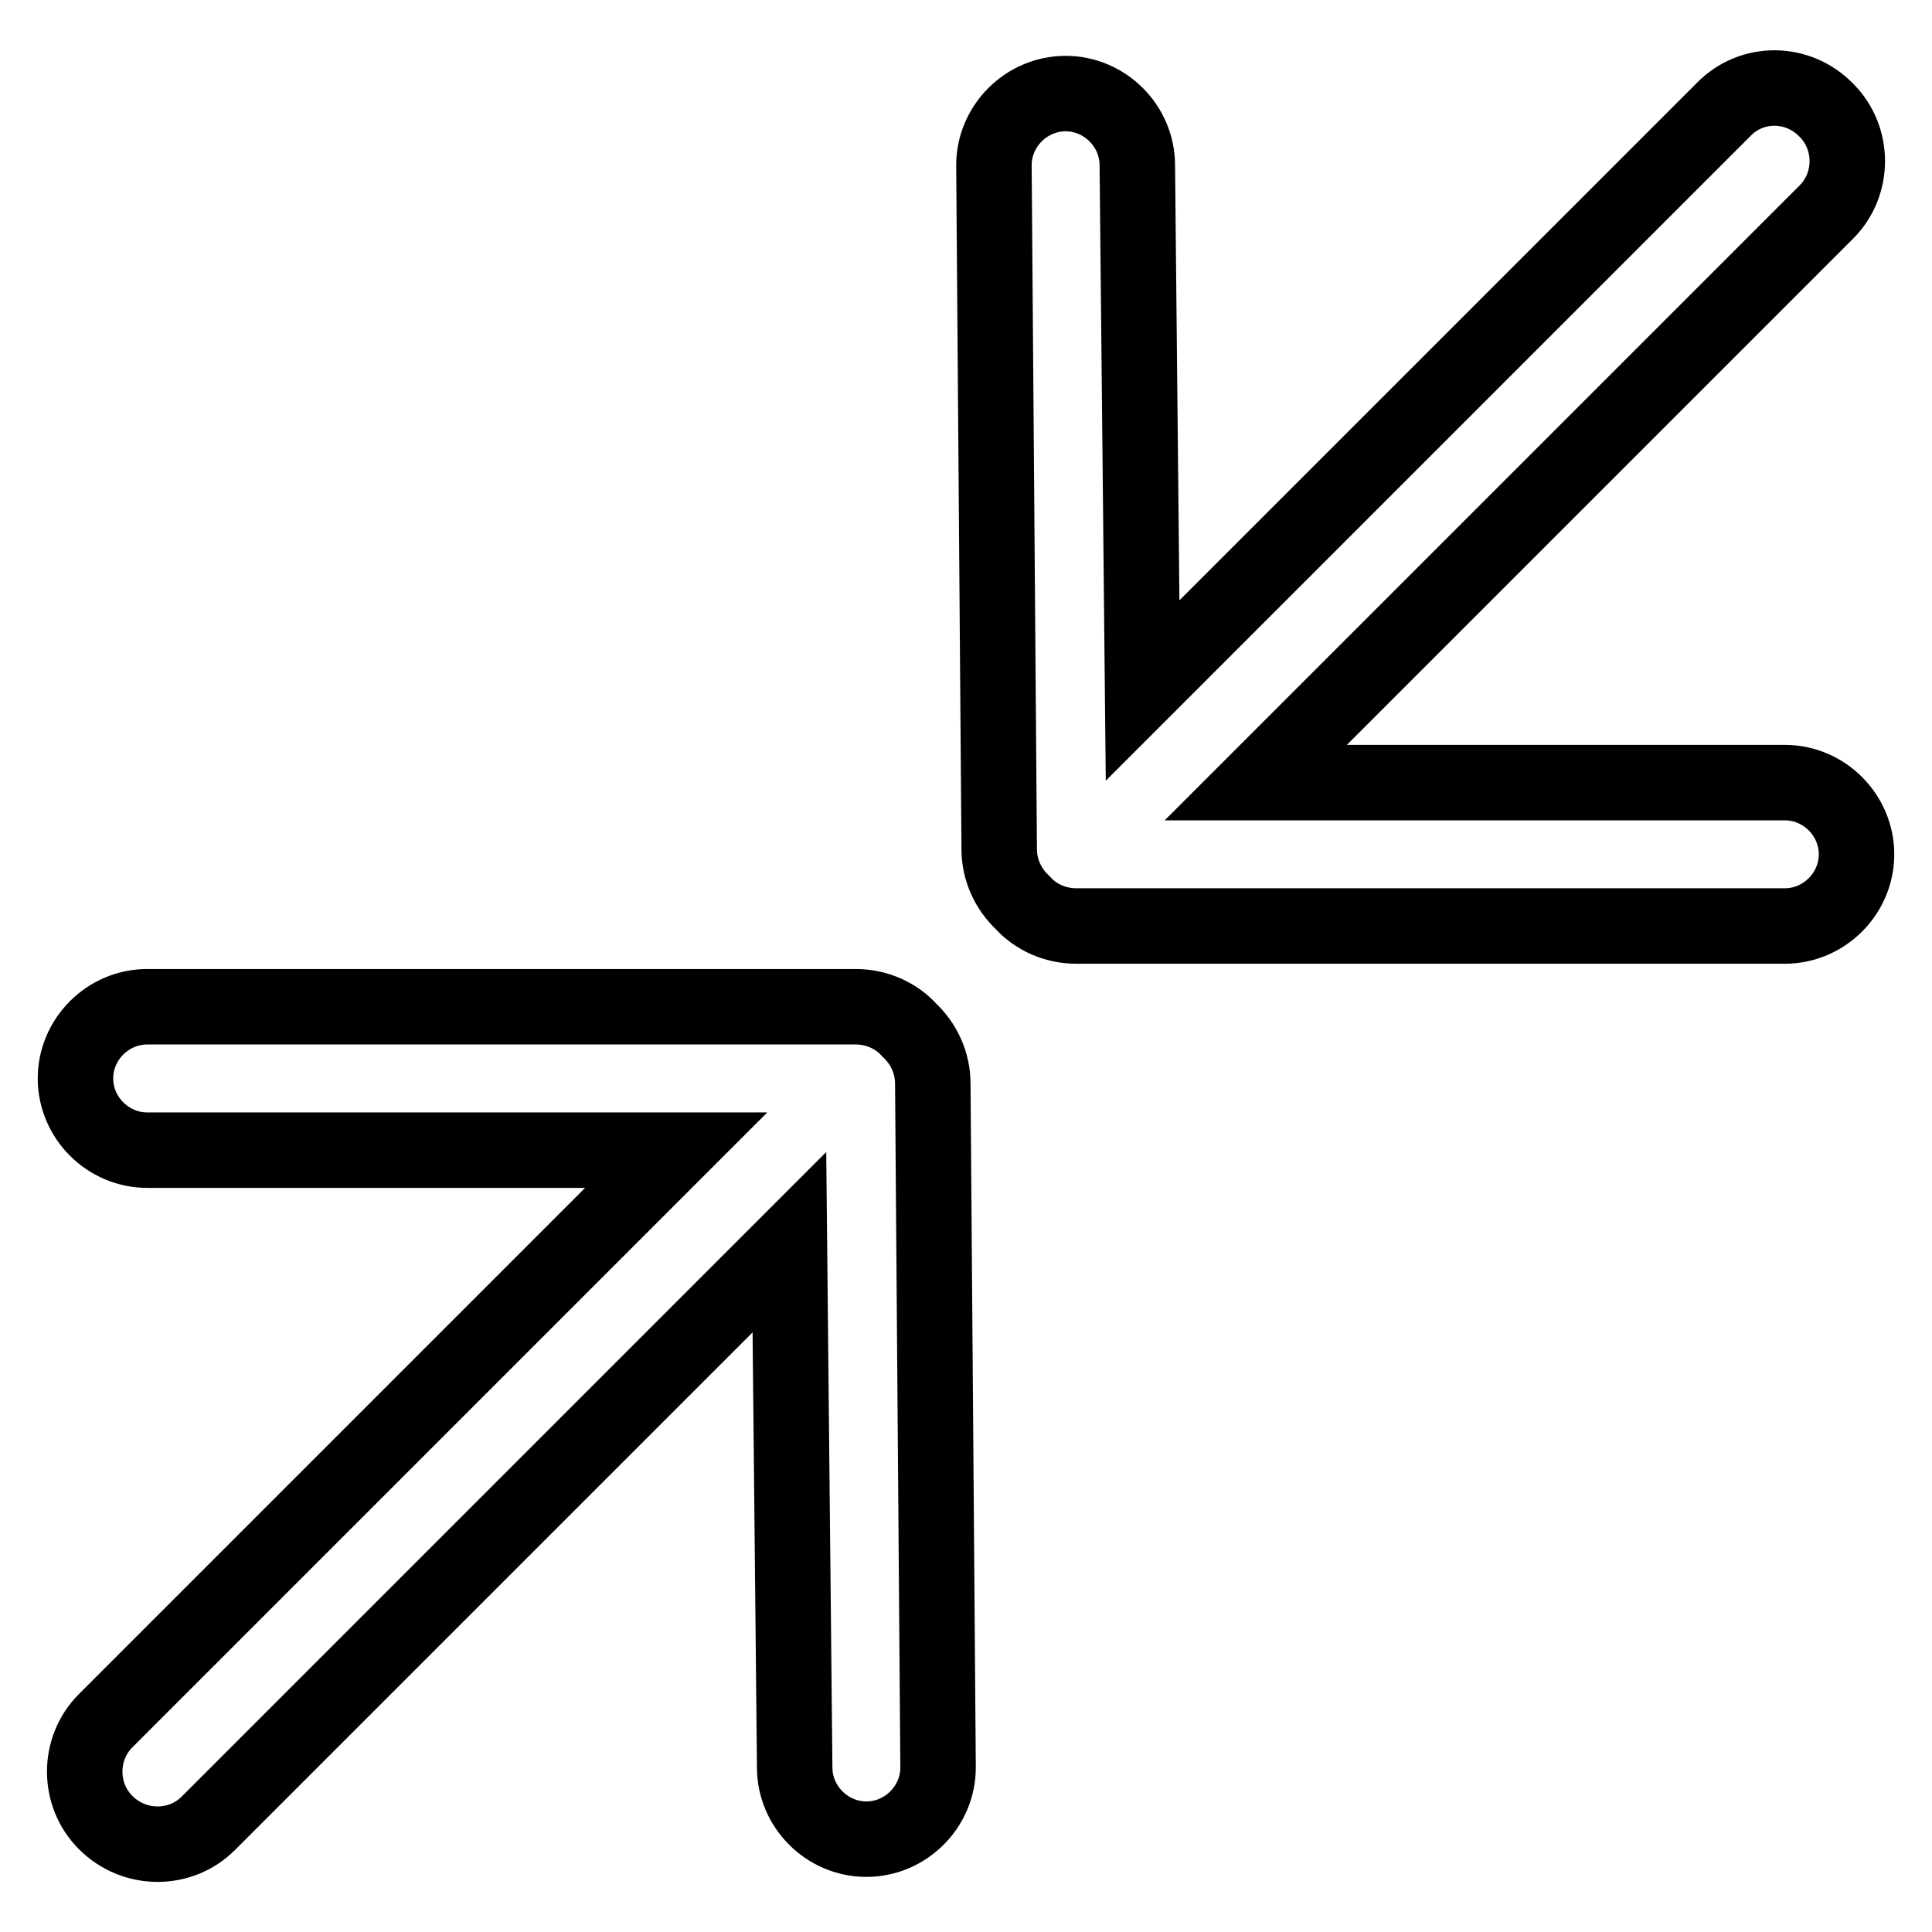 <?xml version="1.0" encoding="utf-8"?>
<!-- Svg Vector Icons : http://www.onlinewebfonts.com/icon -->
<!DOCTYPE svg PUBLIC "-//W3C//DTD SVG 1.1//EN" "http://www.w3.org/Graphics/SVG/1.1/DTD/svg11.dtd">
<svg version="1.1" xmlns="http://www.w3.org/2000/svg" xmlns:xlink="http://www.w3.org/1999/xlink" x="0px" y="0px" viewBox="0 0 256 256" enable-background="new 0 0 256 256" xml:space="preserve">
<g> <path stroke-width="10" fill-opacity="0" stroke="#000000"  d="M27.6,241.6l77-77l0.7,69.6c0,5.2,4.3,9.5,9.5,9.5c5.2,0,9.5-4.3,9.5-9.5l-0.7-90.6c0-2.8-1.2-5.3-3.1-7.1 c-1.7-1.9-4.3-3.1-7.1-3.1H19.5c-5.2,0-9.5,4.3-9.5,9.5c0,5.2,4.3,9.5,9.5,9.5h70.1l-75.6,75.6c-3.7,3.7-3.7,9.8,0,13.5 C17.8,245.3,23.9,245.3,27.6,241.6z M228.4,14.5l-77,77l-0.7-69.6c0-5.2-4.3-9.5-9.5-9.5c-5.2,0-9.5,4.3-9.5,9.5l0.7,90.6 c0,2.8,1.2,5.3,3.1,7.1c1.7,1.9,4.3,3.1,7.1,3.1h93.9c5.2,0,9.5-4.3,9.5-9.5s-4.3-9.5-9.5-9.5h-70.1l75.6-75.6 c3.7-3.7,3.7-9.8,0-13.5C238.2,10.7,232.1,10.7,228.4,14.5z"/></g>
</svg>